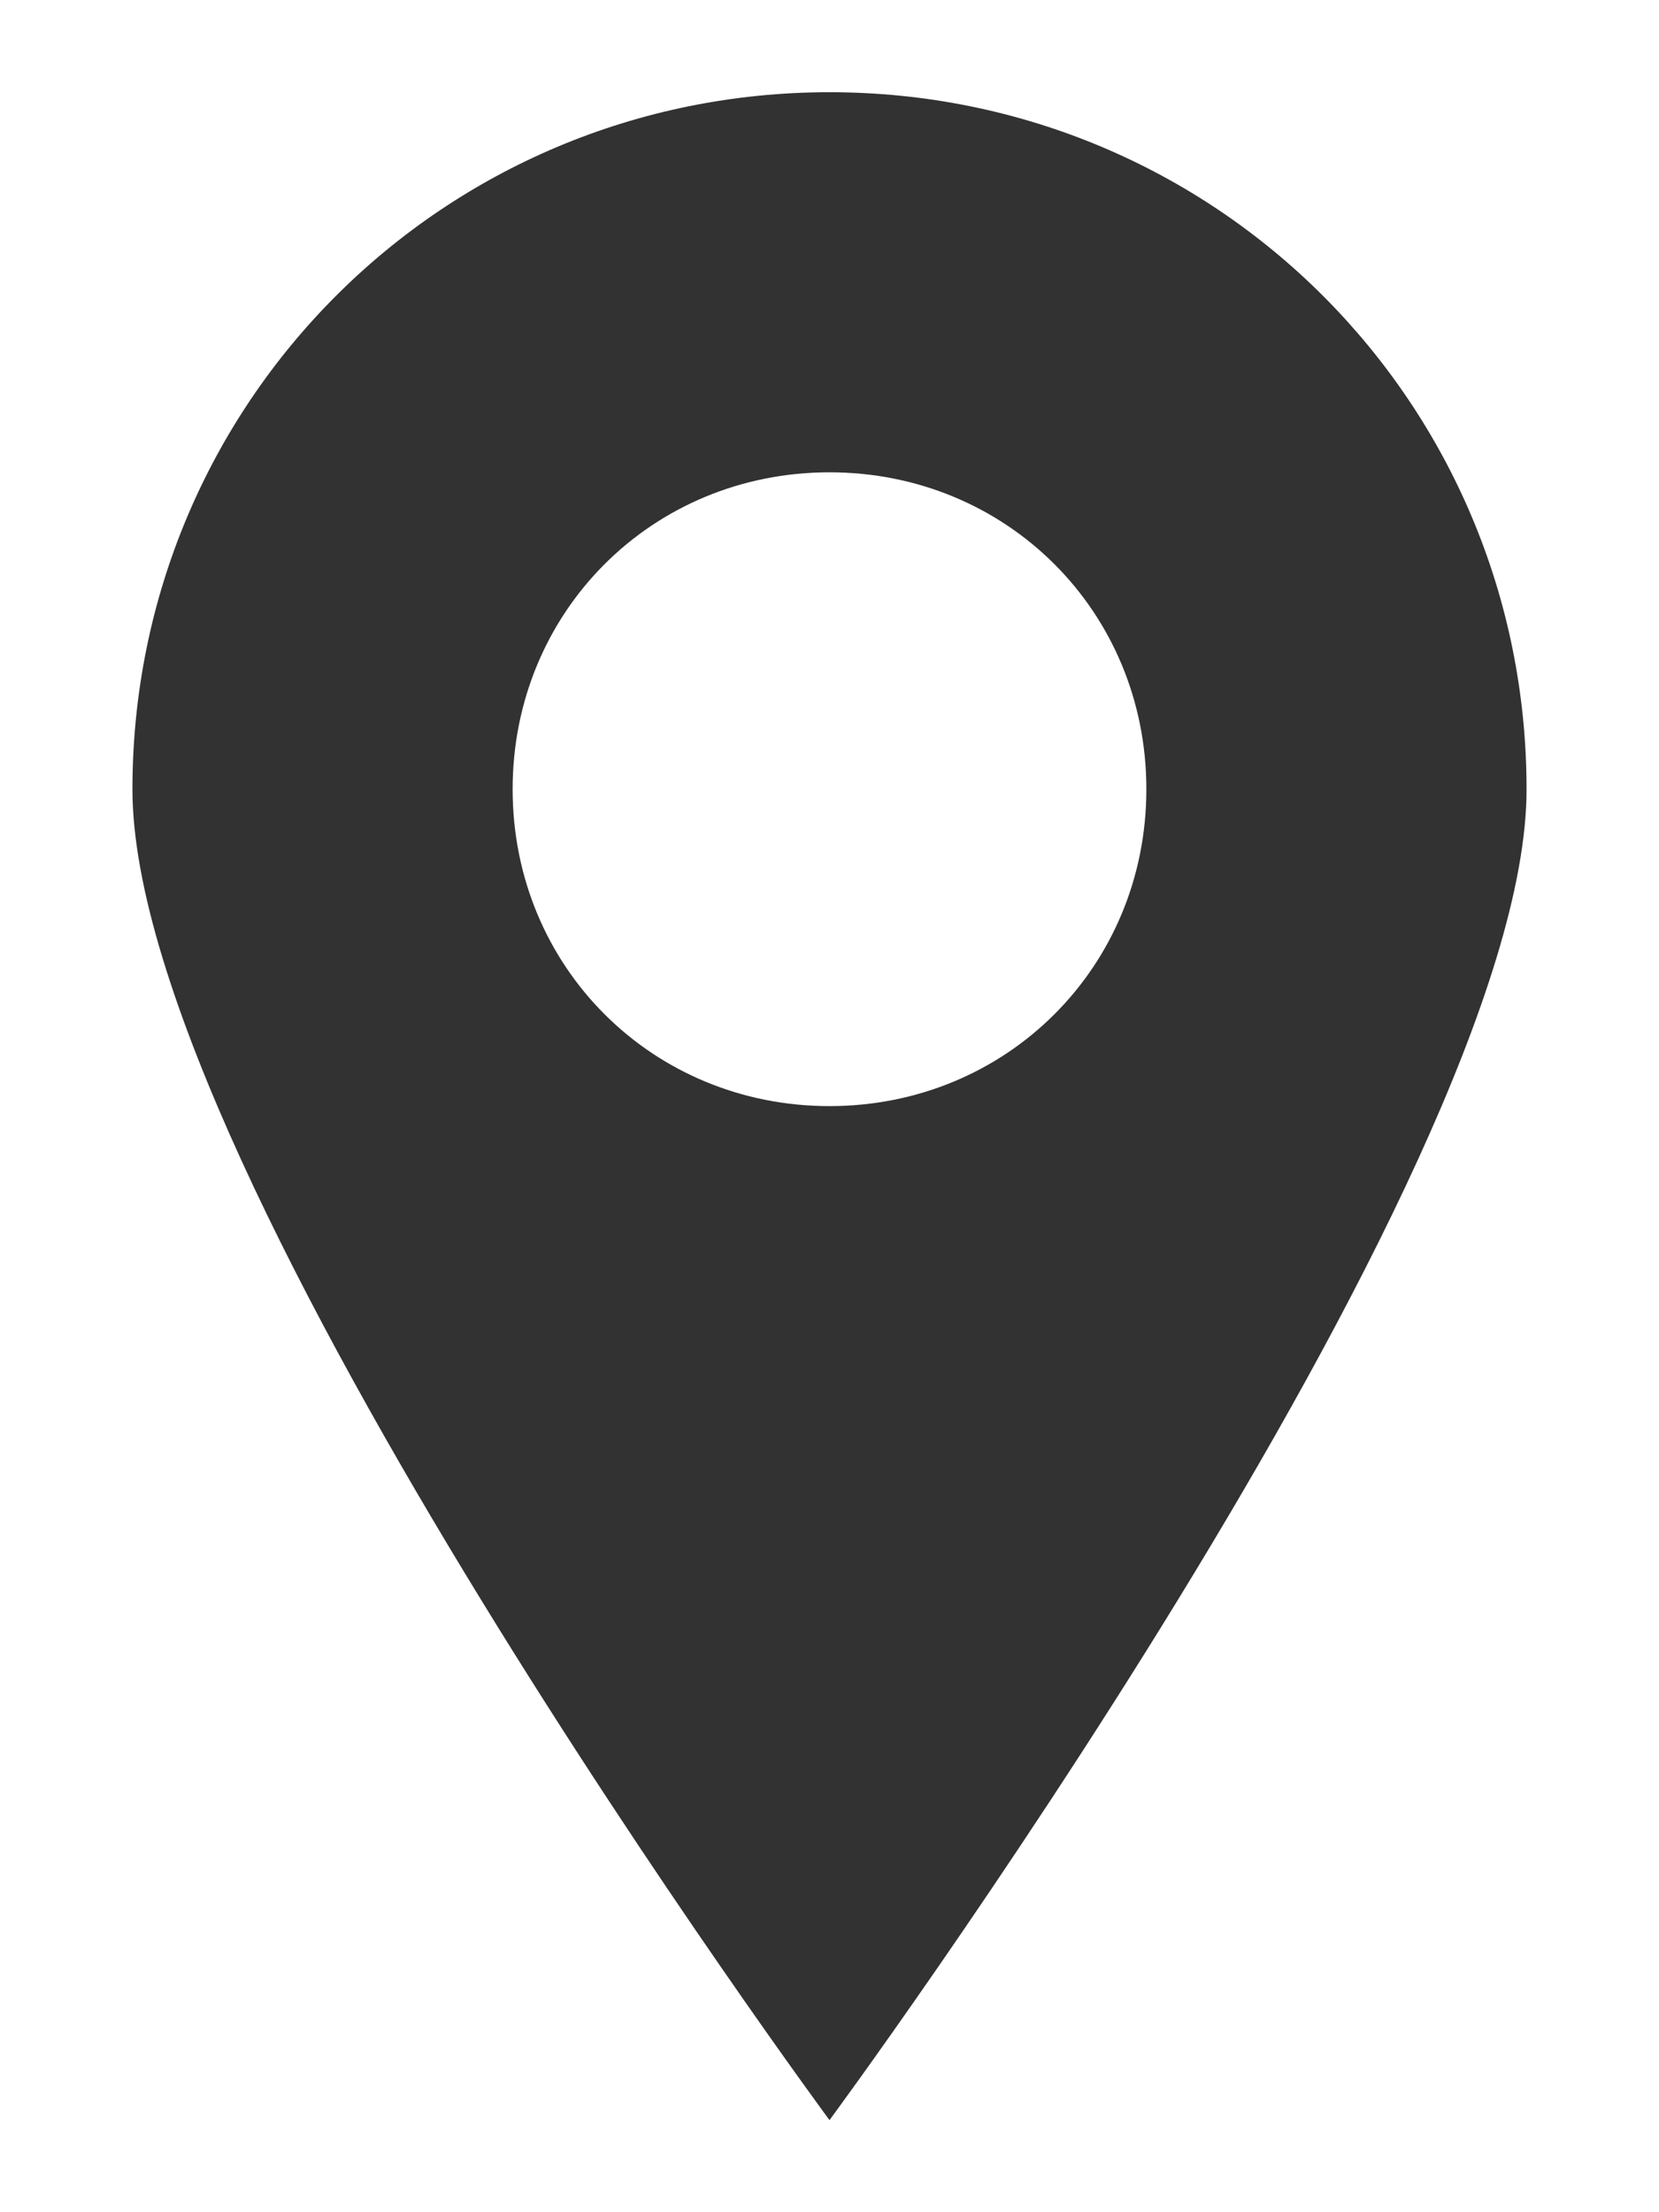 <svg width="12" height="16" viewBox="0 0 12 16" fill="none" xmlns="http://www.w3.org/2000/svg">
<path d="M6 0.667C3.204 0.667 0.958 2.913 0.958 5.709C0.958 8.504 6 15.334 6 15.334C6 15.334 11.042 8.504 11.042 5.709C11.042 2.913 8.796 0.667 6 0.667ZM6 8C4.717 8 3.708 6.992 3.708 5.708C3.708 4.425 4.716 3.416 6 3.416C7.283 3.416 8.292 4.424 8.292 5.708C8.292 6.992 7.283 8 6 8Z" fill="#323232"/>
</svg>
